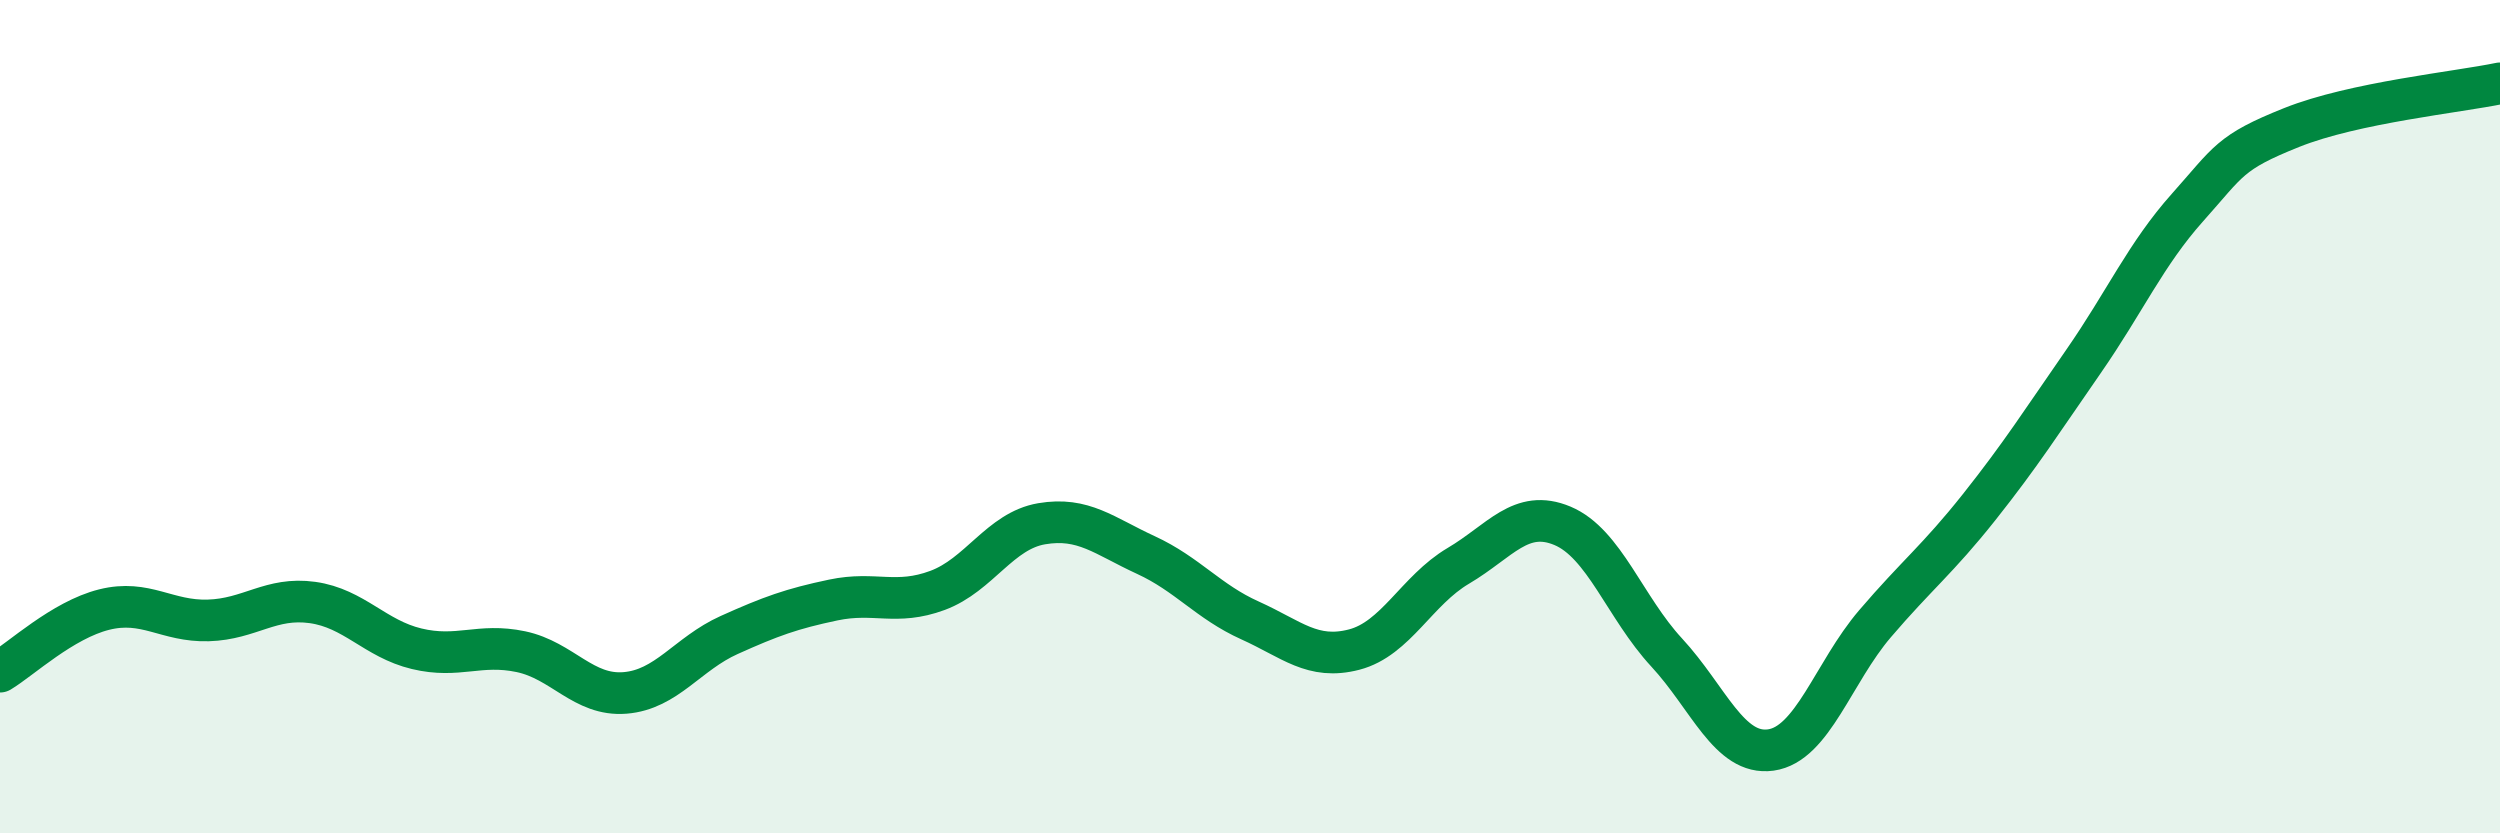 
    <svg width="60" height="20" viewBox="0 0 60 20" xmlns="http://www.w3.org/2000/svg">
      <path
        d="M 0,16.12 C 0.5,15.82 1.5,14.88 2.5,14.63 C 3.5,14.38 4,14.92 5,14.89 C 6,14.86 6.5,14.32 7.5,14.46 C 8.5,14.6 9,15.33 10,15.57 C 11,15.81 11.5,15.43 12.5,15.64 C 13.5,15.85 14,16.71 15,16.63 C 16,16.55 16.5,15.69 17.5,15.24 C 18.5,14.79 19,14.61 20,14.4 C 21,14.19 21.5,14.54 22.5,14.17 C 23.5,13.8 24,12.74 25,12.57 C 26,12.4 26.5,12.86 27.5,13.32 C 28.5,13.78 29,14.44 30,14.89 C 31,15.34 31.5,15.85 32.5,15.59 C 33.5,15.33 34,14.17 35,13.58 C 36,12.99 36.5,12.2 37.5,12.62 C 38.5,13.04 39,14.58 40,15.66 C 41,16.74 41.5,18.14 42.5,18 C 43.5,17.86 44,16.14 45,14.97 C 46,13.8 46.5,13.43 47.5,12.17 C 48.5,10.91 49,10.12 50,8.68 C 51,7.24 51.5,6.1 52.5,4.98 C 53.5,3.86 53.5,3.66 55,3.06 C 56.5,2.46 59,2.21 60,2L60 20L0 20Z"
        fill="#008740"
        opacity="0.1"
        stroke-linecap="round"
        stroke-linejoin="round"
      />
      <path
        d="M 0,16.12 C 0.5,15.82 1.5,14.88 2.5,14.63 C 3.5,14.38 4,14.92 5,14.89 C 6,14.86 6.5,14.32 7.5,14.46 C 8.5,14.6 9,15.33 10,15.57 C 11,15.81 11.5,15.43 12.5,15.64 C 13.5,15.85 14,16.71 15,16.63 C 16,16.55 16.5,15.69 17.5,15.24 C 18.5,14.79 19,14.61 20,14.4 C 21,14.19 21.5,14.54 22.5,14.17 C 23.5,13.8 24,12.74 25,12.57 C 26,12.4 26.5,12.86 27.5,13.32 C 28.5,13.78 29,14.44 30,14.89 C 31,15.34 31.5,15.85 32.5,15.59 C 33.5,15.33 34,14.17 35,13.58 C 36,12.99 36.5,12.2 37.5,12.62 C 38.5,13.04 39,14.58 40,15.66 C 41,16.74 41.5,18.14 42.5,18 C 43.5,17.86 44,16.14 45,14.97 C 46,13.8 46.5,13.43 47.5,12.17 C 48.5,10.91 49,10.12 50,8.68 C 51,7.24 51.5,6.1 52.5,4.98 C 53.5,3.86 53.5,3.66 55,3.06 C 56.5,2.46 59,2.21 60,2"
        stroke="#008740"
        stroke-width="1"
        fill="none"
        stroke-linecap="round"
        stroke-linejoin="round"
      />
    </svg>
  